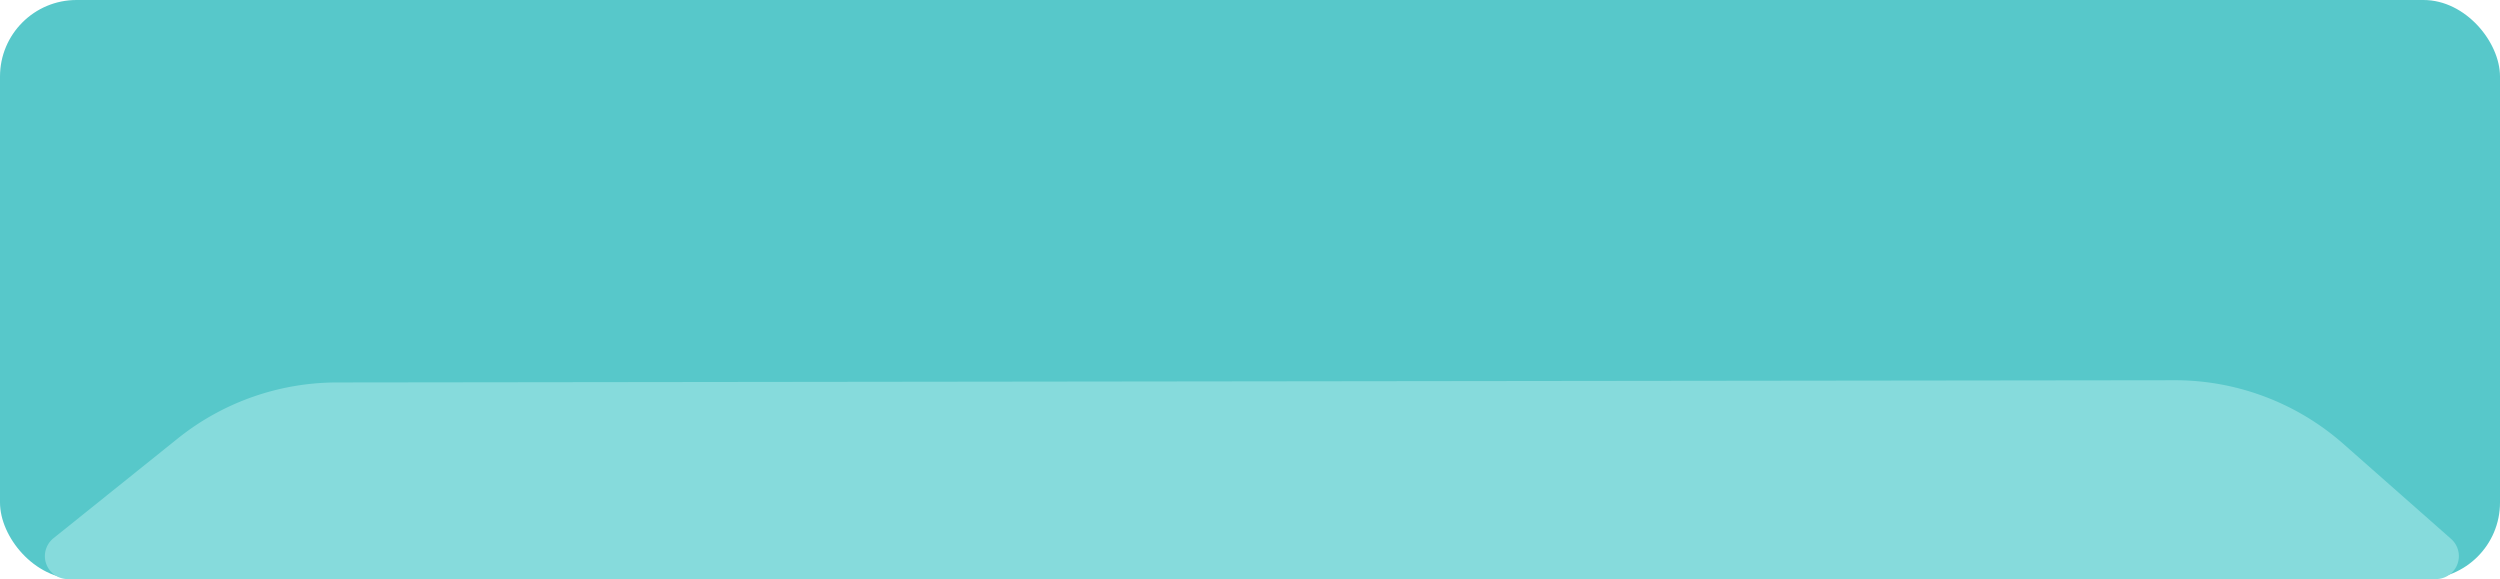 <svg width="980" height="227" viewBox="0 0 980 227" xmlns="http://www.w3.org/2000/svg">
    <g fill="none" fill-rule="evenodd">
        <rect fill="#57C8CA" width="980" height="227" rx="30"/>
        <path d="m132.094 149.921 720.287-.875a100 100 0 0 1 66.268 25.002l42.18 37.202a9 9 0 0 1-5.953 15.75H26.596a9 9 0 0 1-5.633-16.02l48.666-39.052a100 100 0 0 1 62.465-22.007z" fill="#86DBDC"/>
    </g>
</svg>

